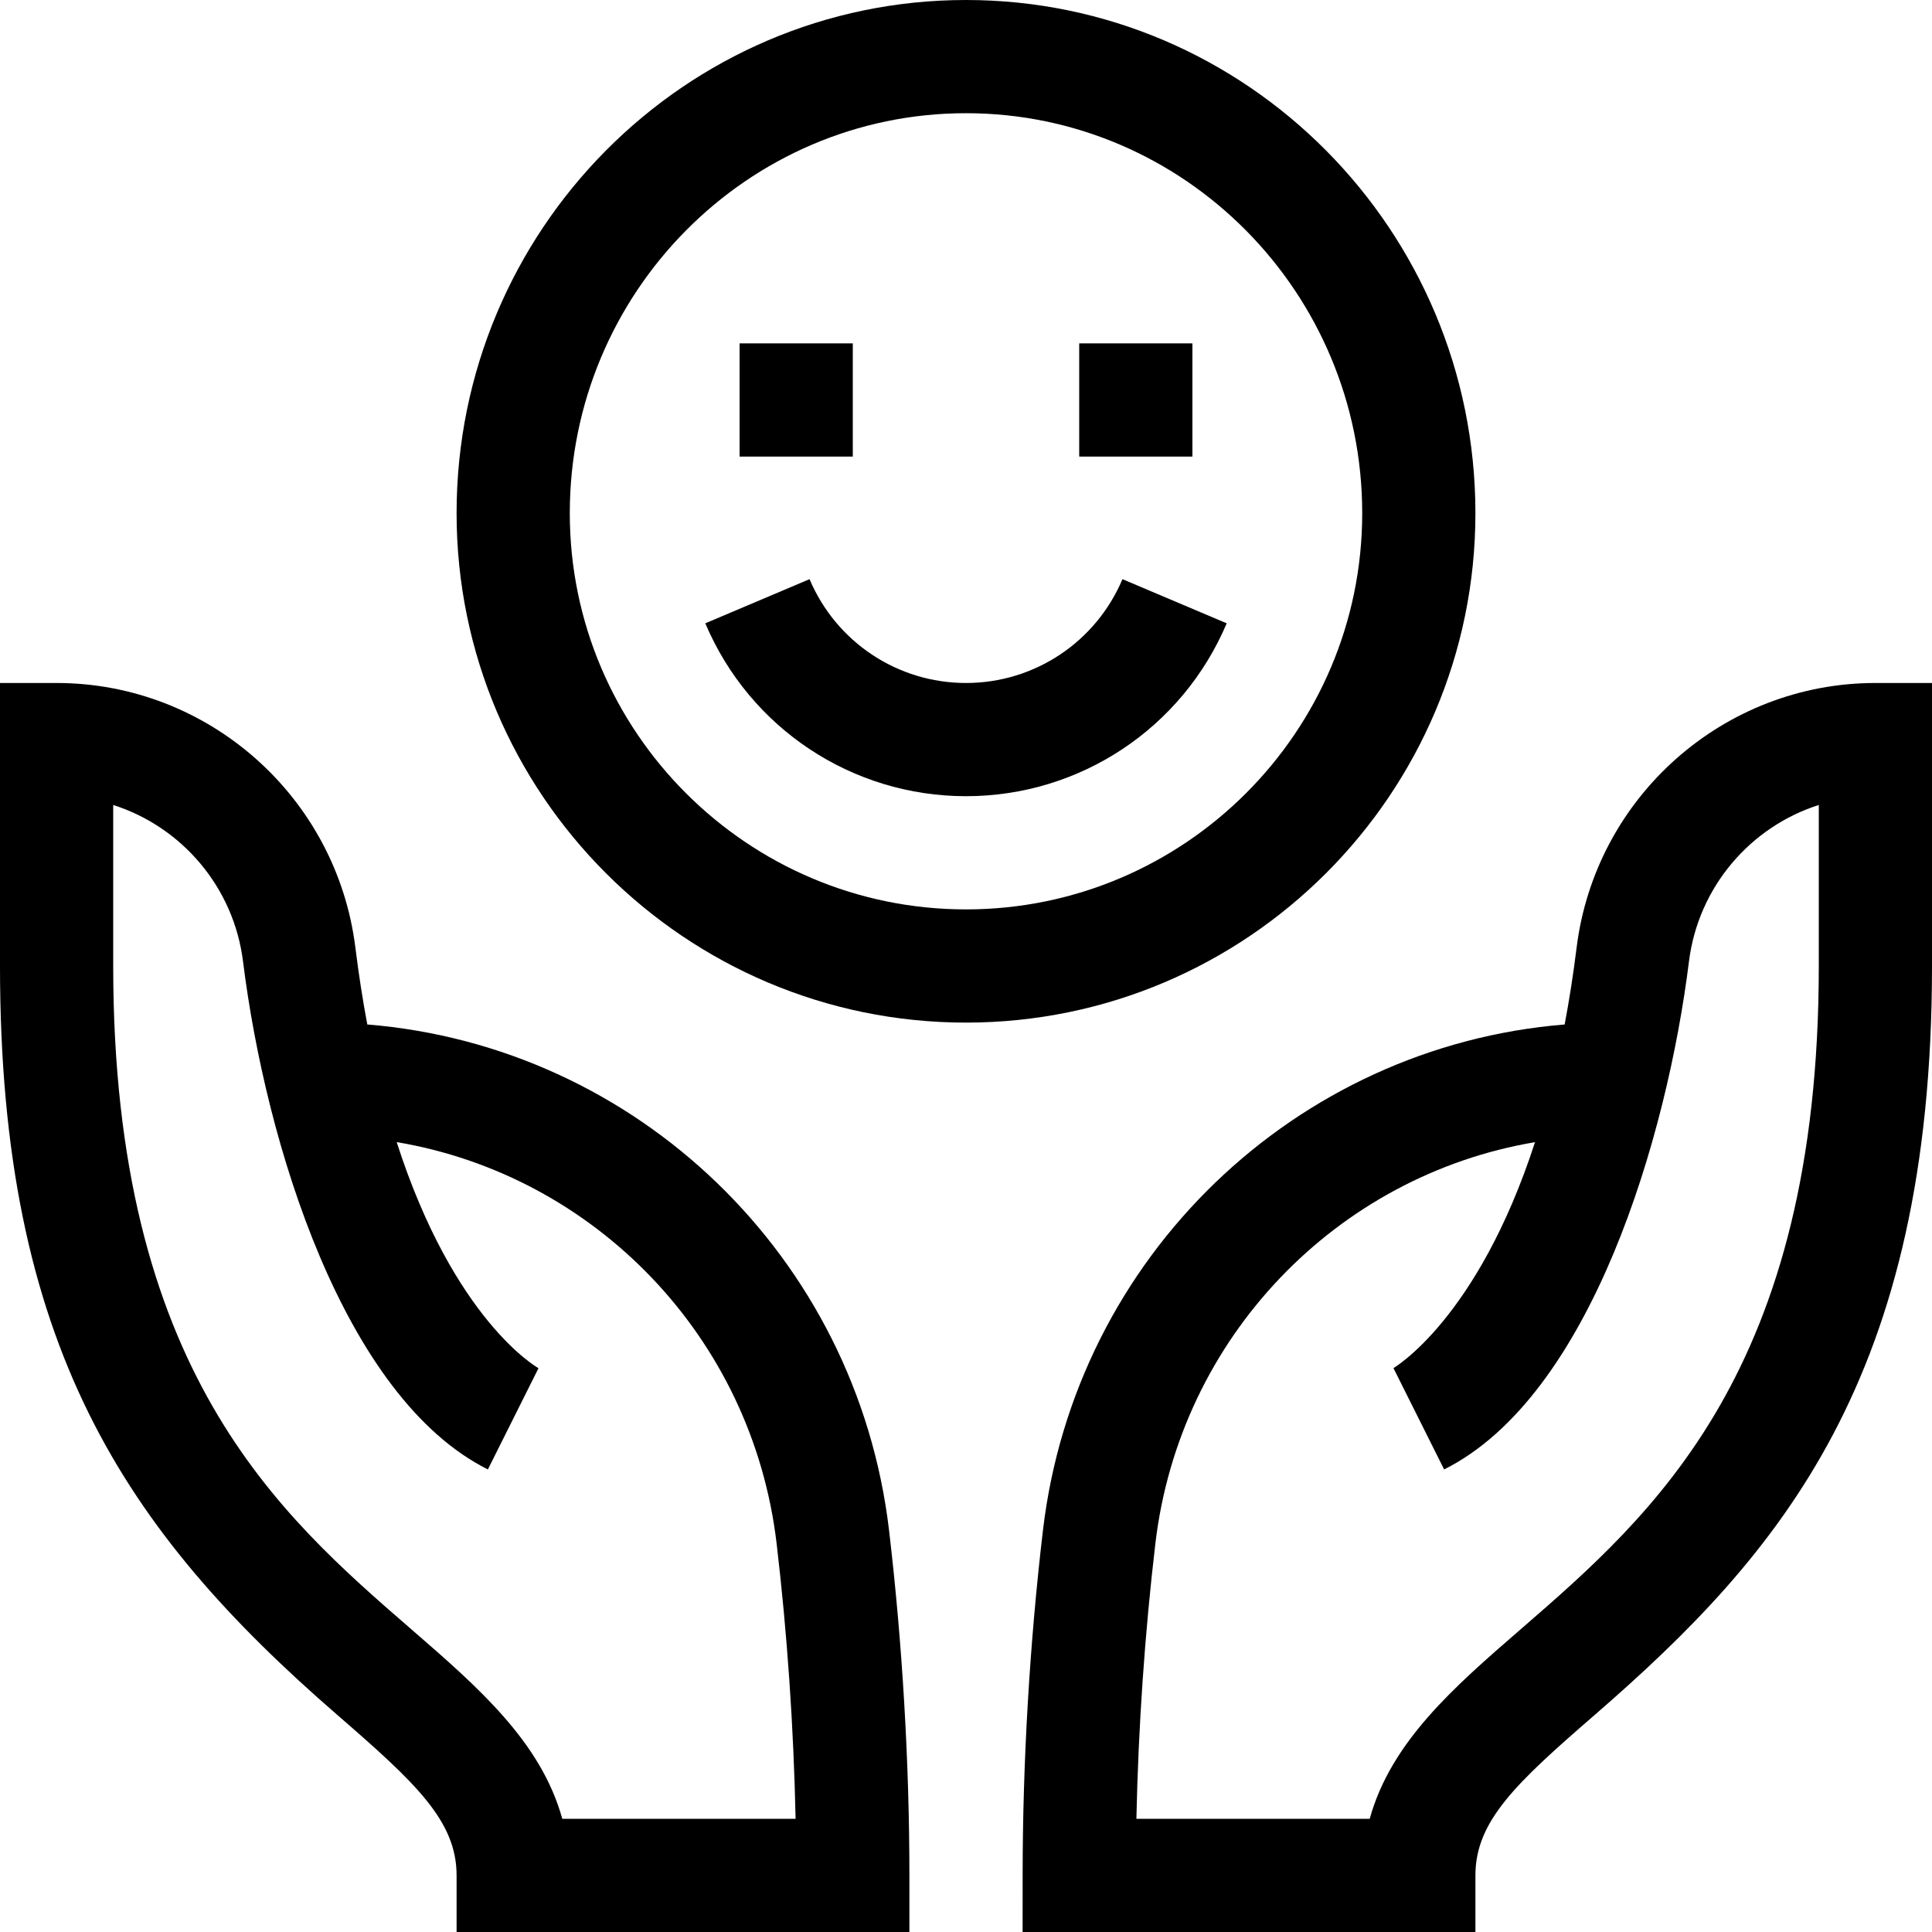 <svg id="Capa_1" enable-background="new 0 0 512 512" height="512" viewBox="0 0 512 512" width="512" xmlns="http://www.w3.org/2000/svg"><g><path d="m89.407 454.491c20.76 18.001 31.593 28.067 31.593 42.509v15h120v-15c0-29.927-1.866-61.559-5.396-91.478-8.561-72.561-66.965-128.24-138.267-134.025-1.195-6.362-2.257-13.142-3.156-20.368-4.973-39.98-39.014-70.129-79.181-70.129h-15v75c0 100.252 32.759 149.368 89.407 198.491zm-59.407-241.164c18.105 5.77 31.948 21.71 34.411 41.505 5.987 48.122 26.643 115.465 64.881 134.584l13.416-26.833c-.285-.143-22.359-12.59-37.582-59.913 52.462 8.817 94.224 51.606 100.685 106.367 2.81 23.815 4.523 48.76 5.03 72.963h-61.833c-5.629-20.417-22.392-34.952-39.947-50.175-35.224-30.544-79.061-68.557-79.061-175.825z"/><path d="m417.819 251.128c-.899 7.225-1.965 14.003-3.168 20.37-71.296 5.791-129.695 61.467-138.255 134.024-3.53 29.919-5.386 61.552-5.386 91.478l-.01 15h120v-15c0-14.442 10.833-24.508 31.593-42.509 49.333-42.78 89.407-89.407 89.407-198.491v-75h-15c-40.167 0-74.208 30.149-79.181 70.128zm64.181 4.872c0 107.268-43.837 145.281-79.062 175.825-17.555 15.222-34.317 29.758-39.947 50.175h-61.833c.507-24.203 2.221-49.147 5.03-72.963 6.458-54.734 48.179-97.508 100.606-106.354-15.276 47.057-37.476 59.876-37.765 60.035.171-.094.262-.135.262-.135l13.416 26.833c38.983-19.491 59.127-88.332 64.881-134.585 2.462-19.795 16.306-35.734 34.411-41.505v42.674z"/><path d="m391 136c0-74.991-60.561-136-135-136s-135 61.009-135 136c0 74.439 60.561 135 135 135s135-60.561 135-135zm-135 105c-57.897 0-105-47.103-105-105 0-58.448 47.103-106 105-106s105 47.552 105 106c0 57.897-47.103 105-105 105z"/><path d="m256 181c-18.109 0-34.386-10.801-41.466-27.515l-27.624 11.701c11.789 27.831 38.908 45.814 69.09 45.814s57.301-17.983 69.09-45.814l-27.624-11.701c-7.08 16.714-23.357 27.515-41.466 27.515z"/><path d="m196 91h30v30h-30z"/><path d="m286 91h30v30h-30z"/></g></svg>